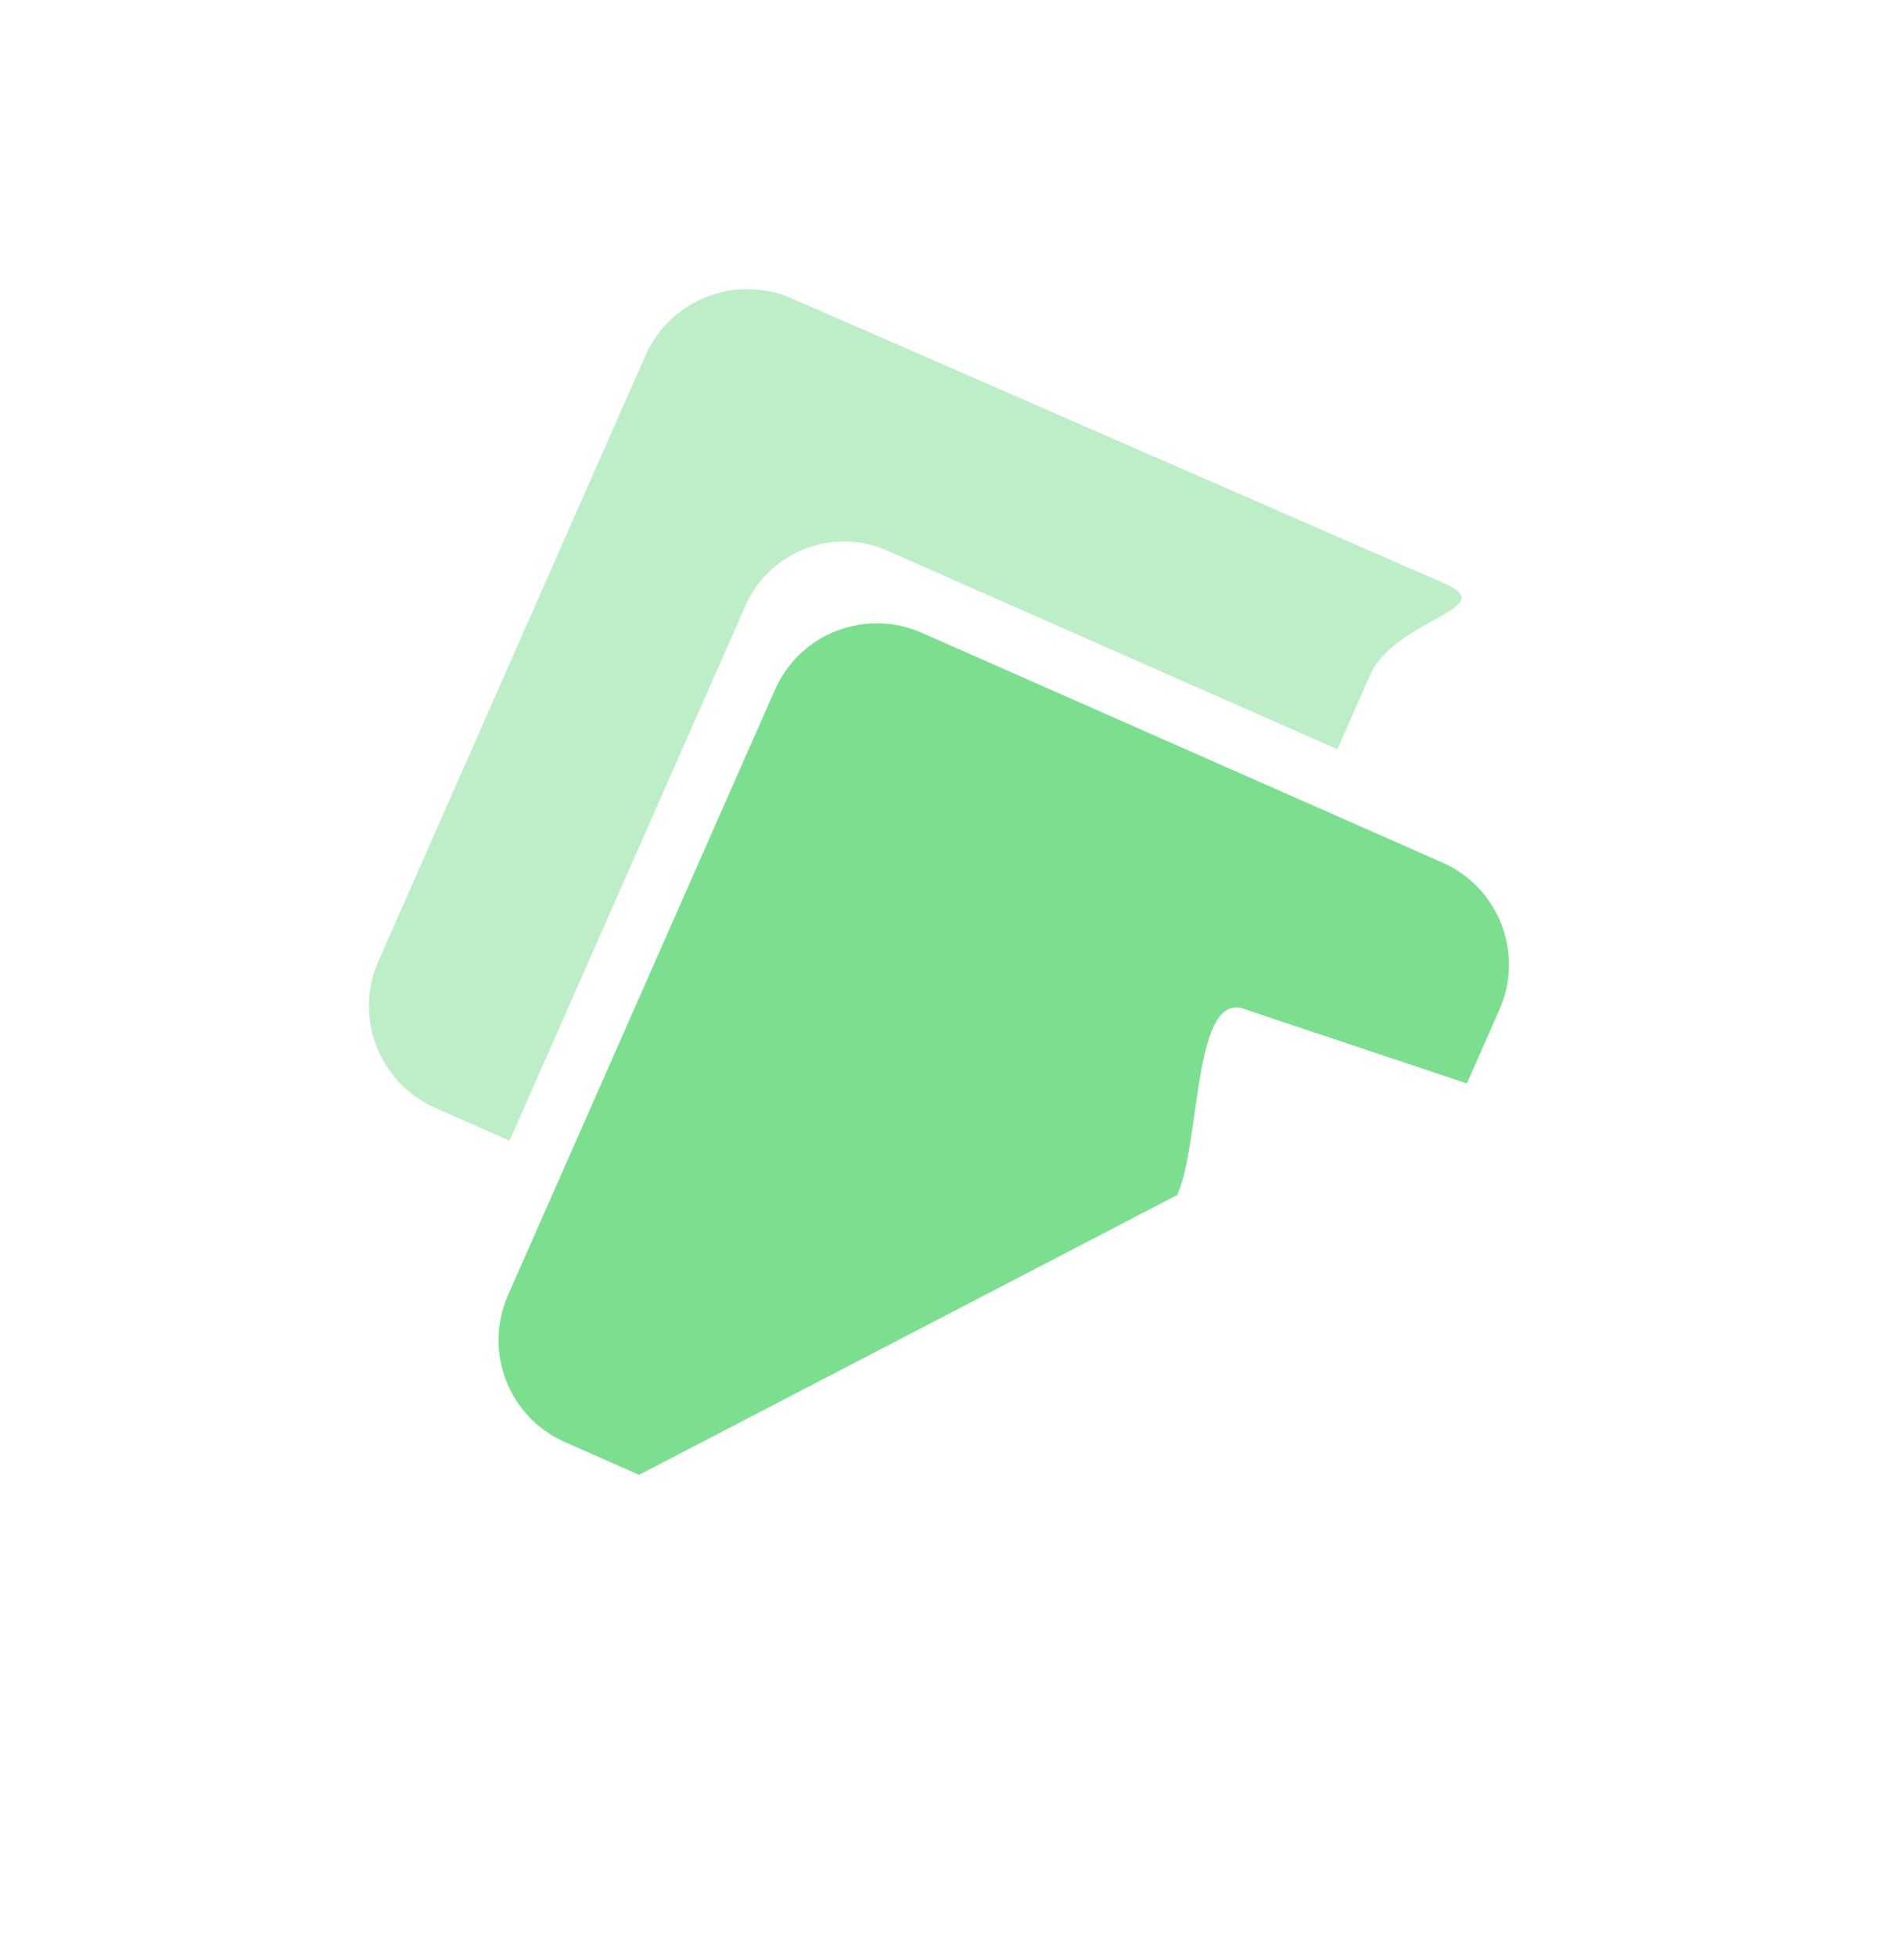 <svg width="524" height="538" viewBox="0 0 524 538" fill="none" xmlns="http://www.w3.org/2000/svg">
<path opacity="0.5" d="M205.142 166.628C211.751 151.646 229.235 144.869 244.222 151.48L368.052 206.104L377.018 185.778C383.852 170.286 413.243 167.421 397.745 160.585L218.045 82.153C202.547 75.317 184.457 82.329 177.623 97.821L104.159 264.362C97.325 279.854 104.343 297.942 119.84 304.778L140.233 313.774L205.142 166.628Z" fill="#7CDF90"/>
<path d="M324.008 328.704C330.616 313.723 328.217 271.204 343.204 277.815L403.698 298.021L412.664 277.695C419.498 262.203 412.48 244.115 396.982 237.279L253.691 174.07C238.193 167.234 220.103 174.246 213.269 189.738L139.805 356.279C132.971 371.771 139.989 389.859 155.486 396.695L175.879 405.691L324.008 328.704Z" fill="#7CDF90"/>
</svg>
